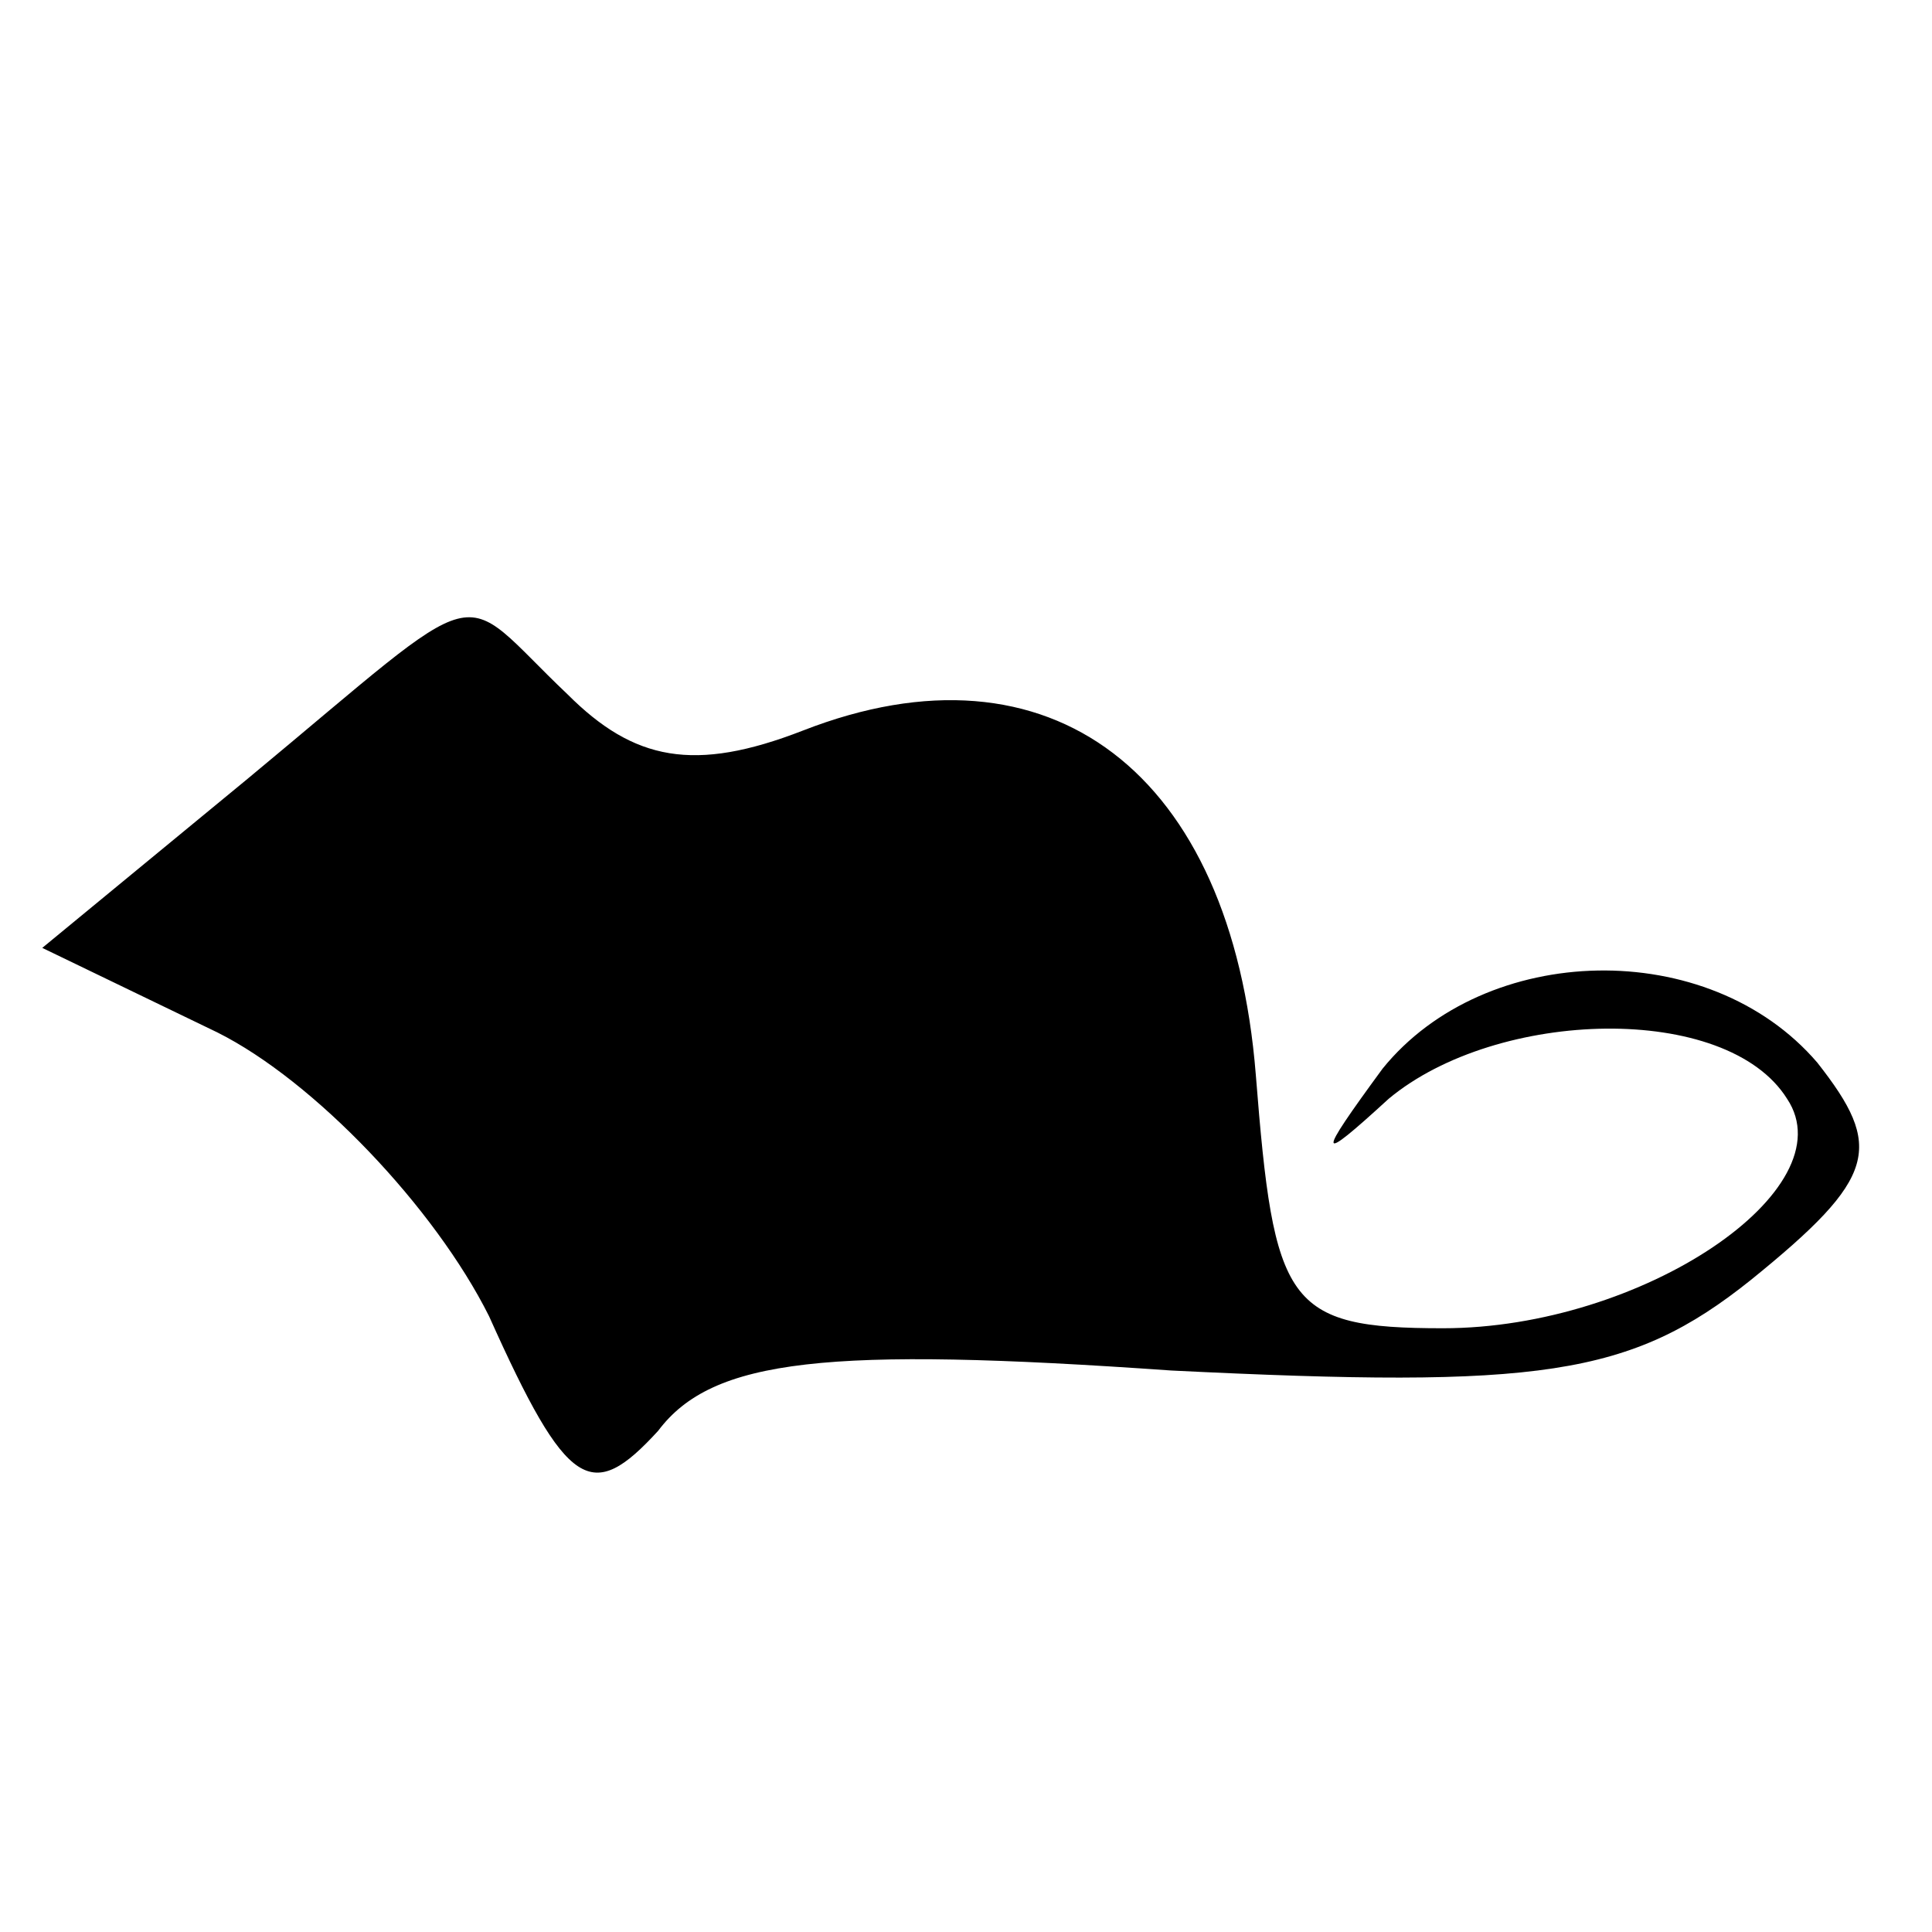 <?xml version="1.0" standalone="no"?>
<!DOCTYPE svg PUBLIC "-//W3C//DTD SVG 20010904//EN"
 "http://www.w3.org/TR/2001/REC-SVG-20010904/DTD/svg10.dtd">
<svg version="1.0" xmlns="http://www.w3.org/2000/svg"
 width="32pt" height="32pt" viewBox="0 0 32 32"
 preserveAspectRatio="xMidYMid meet">

<g transform="translate(0,32) scale(0.1,-0.1)"
fill="#000000" stroke="none">
<path d="M41 191 l-34 -28 29 -14 c16 -8 36 -29 45 -47 13 -29 17 -31 28 -19
9 12 28 14 85 10 61 -3 76 -1 96 15 21 17 22 22 11 36 -18 21 -55 20 -72 -1
-11 -15 -11 -16 1 -5 18 15 56 16 66 0 10 -15 -24 -38 -57 -38 -26 0 -28 4
-31 42 -4 50 -34 73 -75 57 -18 -7 -28 -5 -39 6 -19 18 -12 20 -53 -14z"/>
</g>
</svg>
